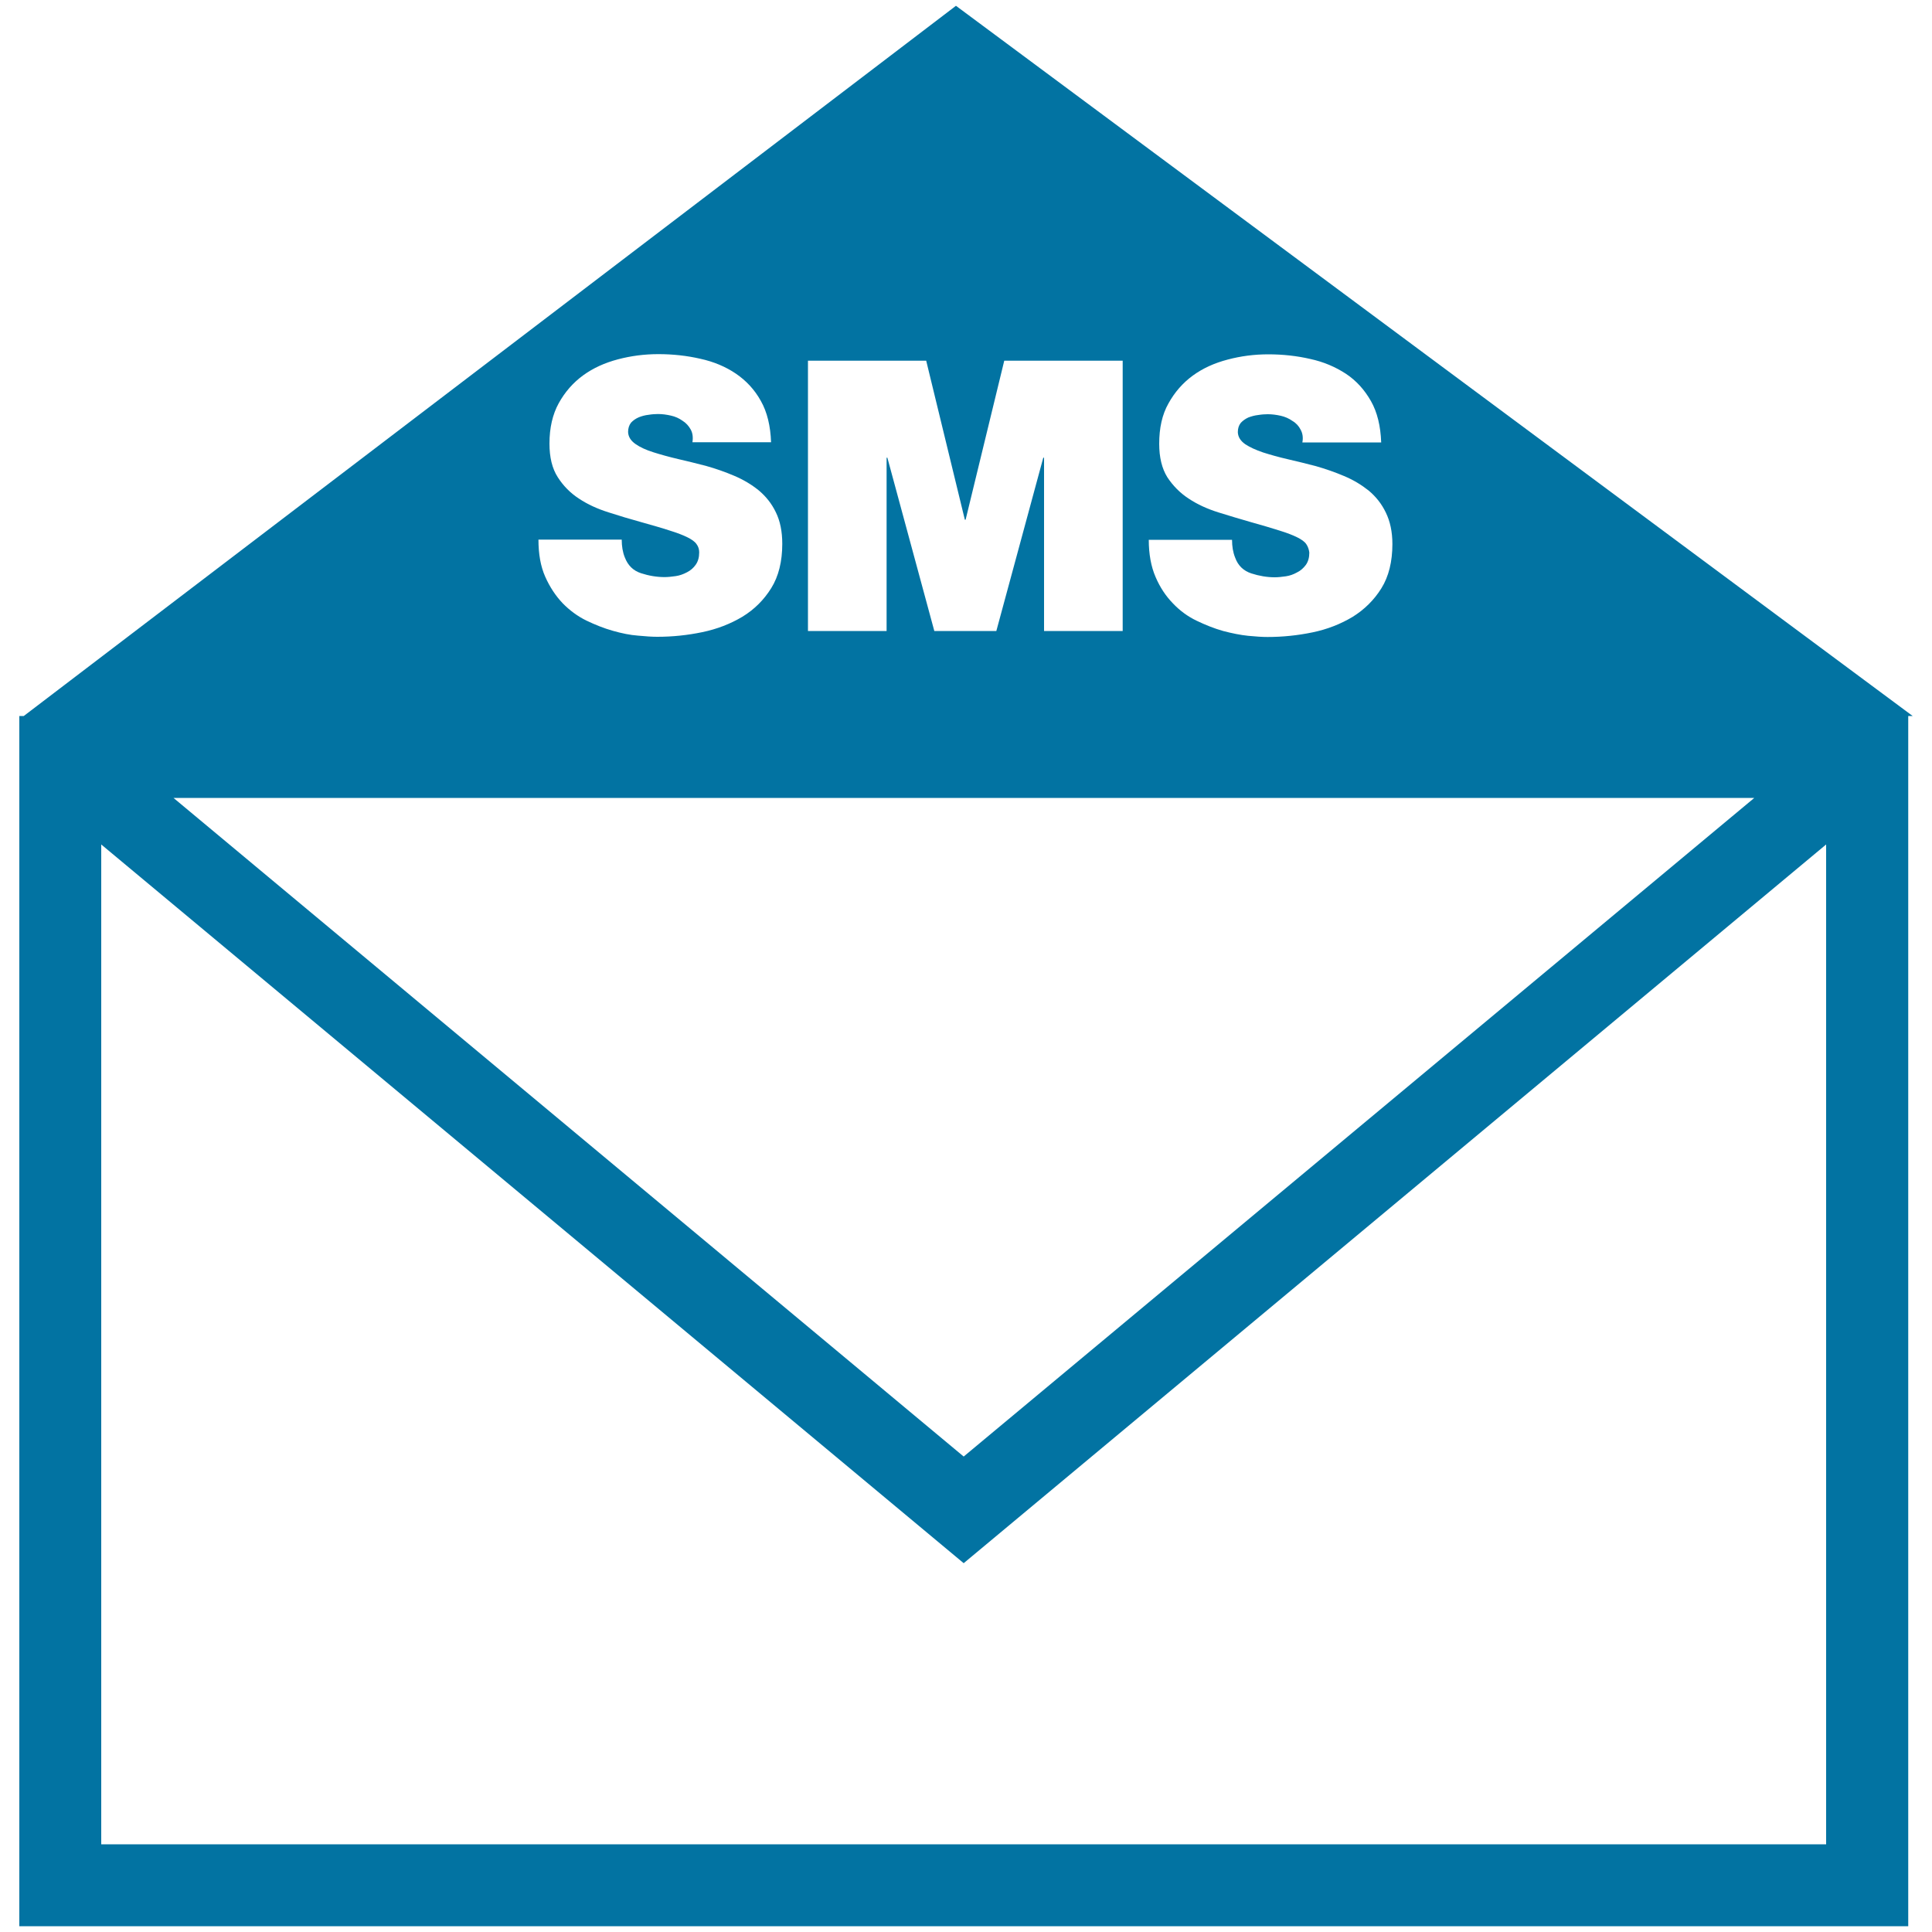 <svg xmlns="http://www.w3.org/2000/svg" viewBox="0 0 1000 1000" style="fill:#0273a2">
<title>Sms Letter Envelope Interface Symbol SVG icon</title>
<g><path d="M494.8,3L12.3,370.6H10V997h977.7V370.6h2.3L494.8,3z M907.9,413.1L498.8,753.9l-409-340.9H907.9z M945.3,954.6H52.4V437.1l446.4,372l446.4-372V954.6z M676.1,281.6c-0.9-1.3-2.5-2.4-4.7-3.5c-2.2-1.1-5.3-2.3-9.2-3.5c-4-1.3-8.9-2.7-14.9-4.4c-5.5-1.6-11-3.2-16.7-5c-5.7-1.8-10.8-4.1-15.3-7.1c-4.5-2.9-8.2-6.7-11.1-11.1c-2.8-4.5-4.2-10.3-4.2-17.3c0-8.1,1.5-15.1,4.8-20.9c3.2-5.8,7.4-10.6,12.6-14.4c5.2-3.8,11.2-6.5,18.1-8.3c6.8-1.8,13.7-2.7,21-2.7c7.5,0,14.8,0.8,21.7,2.4c6.9,1.5,13,4.1,18.5,7.7c5.4,3.6,9.6,8.3,12.9,14.1c3.3,5.8,5,13,5.3,21.4h-40.8c0.5-2.6,0.1-4.8-0.9-6.6c-0.9-1.8-2.3-3.4-4.2-4.5c-1.8-1.3-3.9-2.2-6.1-2.7c-2.2-0.5-4.5-0.8-6.7-0.8c-1.4,0-3.1,0.1-4.9,0.4c-1.9,0.2-3.6,0.7-5.2,1.3c-1.5,0.7-2.8,1.6-3.9,2.8c-1,1.3-1.5,2.8-1.5,4.8c0.1,2.5,1.4,4.5,3.8,6.2c2.4,1.6,5.5,3,9.3,4.3c3.8,1.2,8,2.4,12.8,3.5c4.8,1.1,9.6,2.3,14.6,3.6c4.9,1.4,9.8,3.1,14.5,5.1c4.8,2,8.9,4.5,12.7,7.5c3.7,3.1,6.7,6.8,8.9,11.4c2.2,4.5,3.4,9.9,3.4,16.3c0,9.1-1.9,16.8-5.7,22.9c-3.8,6.1-8.8,11-14.9,14.8c-6.2,3.7-13,6.4-20.7,8c-7.7,1.6-15.5,2.4-23.3,2.4c-2.6,0-6-0.2-10-0.6c-4-0.4-8.4-1.3-13-2.5c-4.6-1.3-9.1-3.1-13.7-5.3c-4.6-2.2-8.7-5.2-12.3-9c-3.7-3.8-6.7-8.3-9-13.7c-2.3-5.3-3.5-11.8-3.5-19.2h43.1c0,3.4,0.5,6.5,1.6,9.2c1.5,4.2,4.4,6.9,8.4,8.2c4,1.3,8.1,2,12.1,2c1.7,0,3.6-0.2,5.7-0.5c2.1-0.3,4-1,5.8-2c1.9-0.9,3.4-2.3,4.6-3.9c1.2-1.7,1.8-3.8,1.8-6.4C677.5,284.4,677,282.9,676.1,281.6z M418.1,186.7h61.3l20,82.3h0.4l20-82.3h61.3v139.9h-40.7v-89.7H540l-24.3,89.7h-32.1l-24.3-89.7h-0.4v89.7h-40.7V186.7z M360.5,281.6c-0.9-1.3-2.5-2.4-4.7-3.5c-2.2-1.1-5.3-2.3-9.2-3.5c-3.9-1.3-8.9-2.7-14.9-4.4c-5.5-1.5-11.1-3.2-16.7-5c-5.7-1.8-10.8-4.1-15.3-7.1c-4.5-2.9-8.2-6.7-11-11.1c-2.9-4.5-4.3-10.3-4.3-17.4c0-8.1,1.6-15.1,4.8-20.9c3.2-5.8,7.4-10.6,12.6-14.4c5.2-3.8,11.2-6.5,18-8.3c6.8-1.8,13.7-2.7,21-2.7c7.5,0,14.8,0.8,21.7,2.4c6.9,1.5,13.1,4.1,18.4,7.7c5.3,3.6,9.7,8.3,12.9,14.1c3.3,5.8,5,13,5.3,21.4h-40.7c0.4-2.6,0.1-4.8-0.9-6.6c-1-1.8-2.4-3.4-4.2-4.5c-1.8-1.3-3.8-2.2-6.1-2.7c-2.2-0.5-4.4-0.8-6.6-0.8c-1.4,0-3.1,0.1-4.9,0.4c-1.9,0.2-3.6,0.7-5.1,1.3c-1.6,0.7-2.9,1.6-4,2.8c-1,1.3-1.5,2.9-1.5,4.8c0.1,2.5,1.4,4.5,3.8,6.2c2.4,1.7,5.5,3.1,9.3,4.3c3.8,1.2,8.1,2.4,12.8,3.5c4.8,1.1,9.6,2.3,14.6,3.6c5,1.4,9.8,3.1,14.5,5.1c4.7,2,8.9,4.5,12.6,7.5c3.7,3.1,6.7,6.8,8.9,11.4c2.2,4.5,3.3,9.9,3.3,16.3c0,9.1-1.9,16.8-5.7,22.9c-3.8,6.1-8.7,11-14.9,14.8c-6.2,3.7-13.1,6.4-20.8,8c-7.7,1.6-15.4,2.4-23.3,2.4c-2.6,0-5.9-0.2-10-0.6c-4.1-0.3-8.4-1.2-13-2.5c-4.6-1.3-9.1-3.1-13.7-5.3c-4.5-2.2-8.7-5.3-12.3-9c-3.6-3.8-6.6-8.3-9-13.7c-2.4-5.4-3.5-11.8-3.5-19.2h43.1c0,3.4,0.5,6.5,1.6,9.2c1.6,4.2,4.4,6.9,8.4,8.2c4,1.3,8.1,2,12.2,2c1.7,0,3.6-0.2,5.7-0.5c2.1-0.3,4-1,5.9-2c1.8-0.9,3.4-2.3,4.5-3.9c1.2-1.7,1.8-3.8,1.8-6.4C361.9,284.4,361.5,282.9,360.5,281.6z"/></g>
</svg>